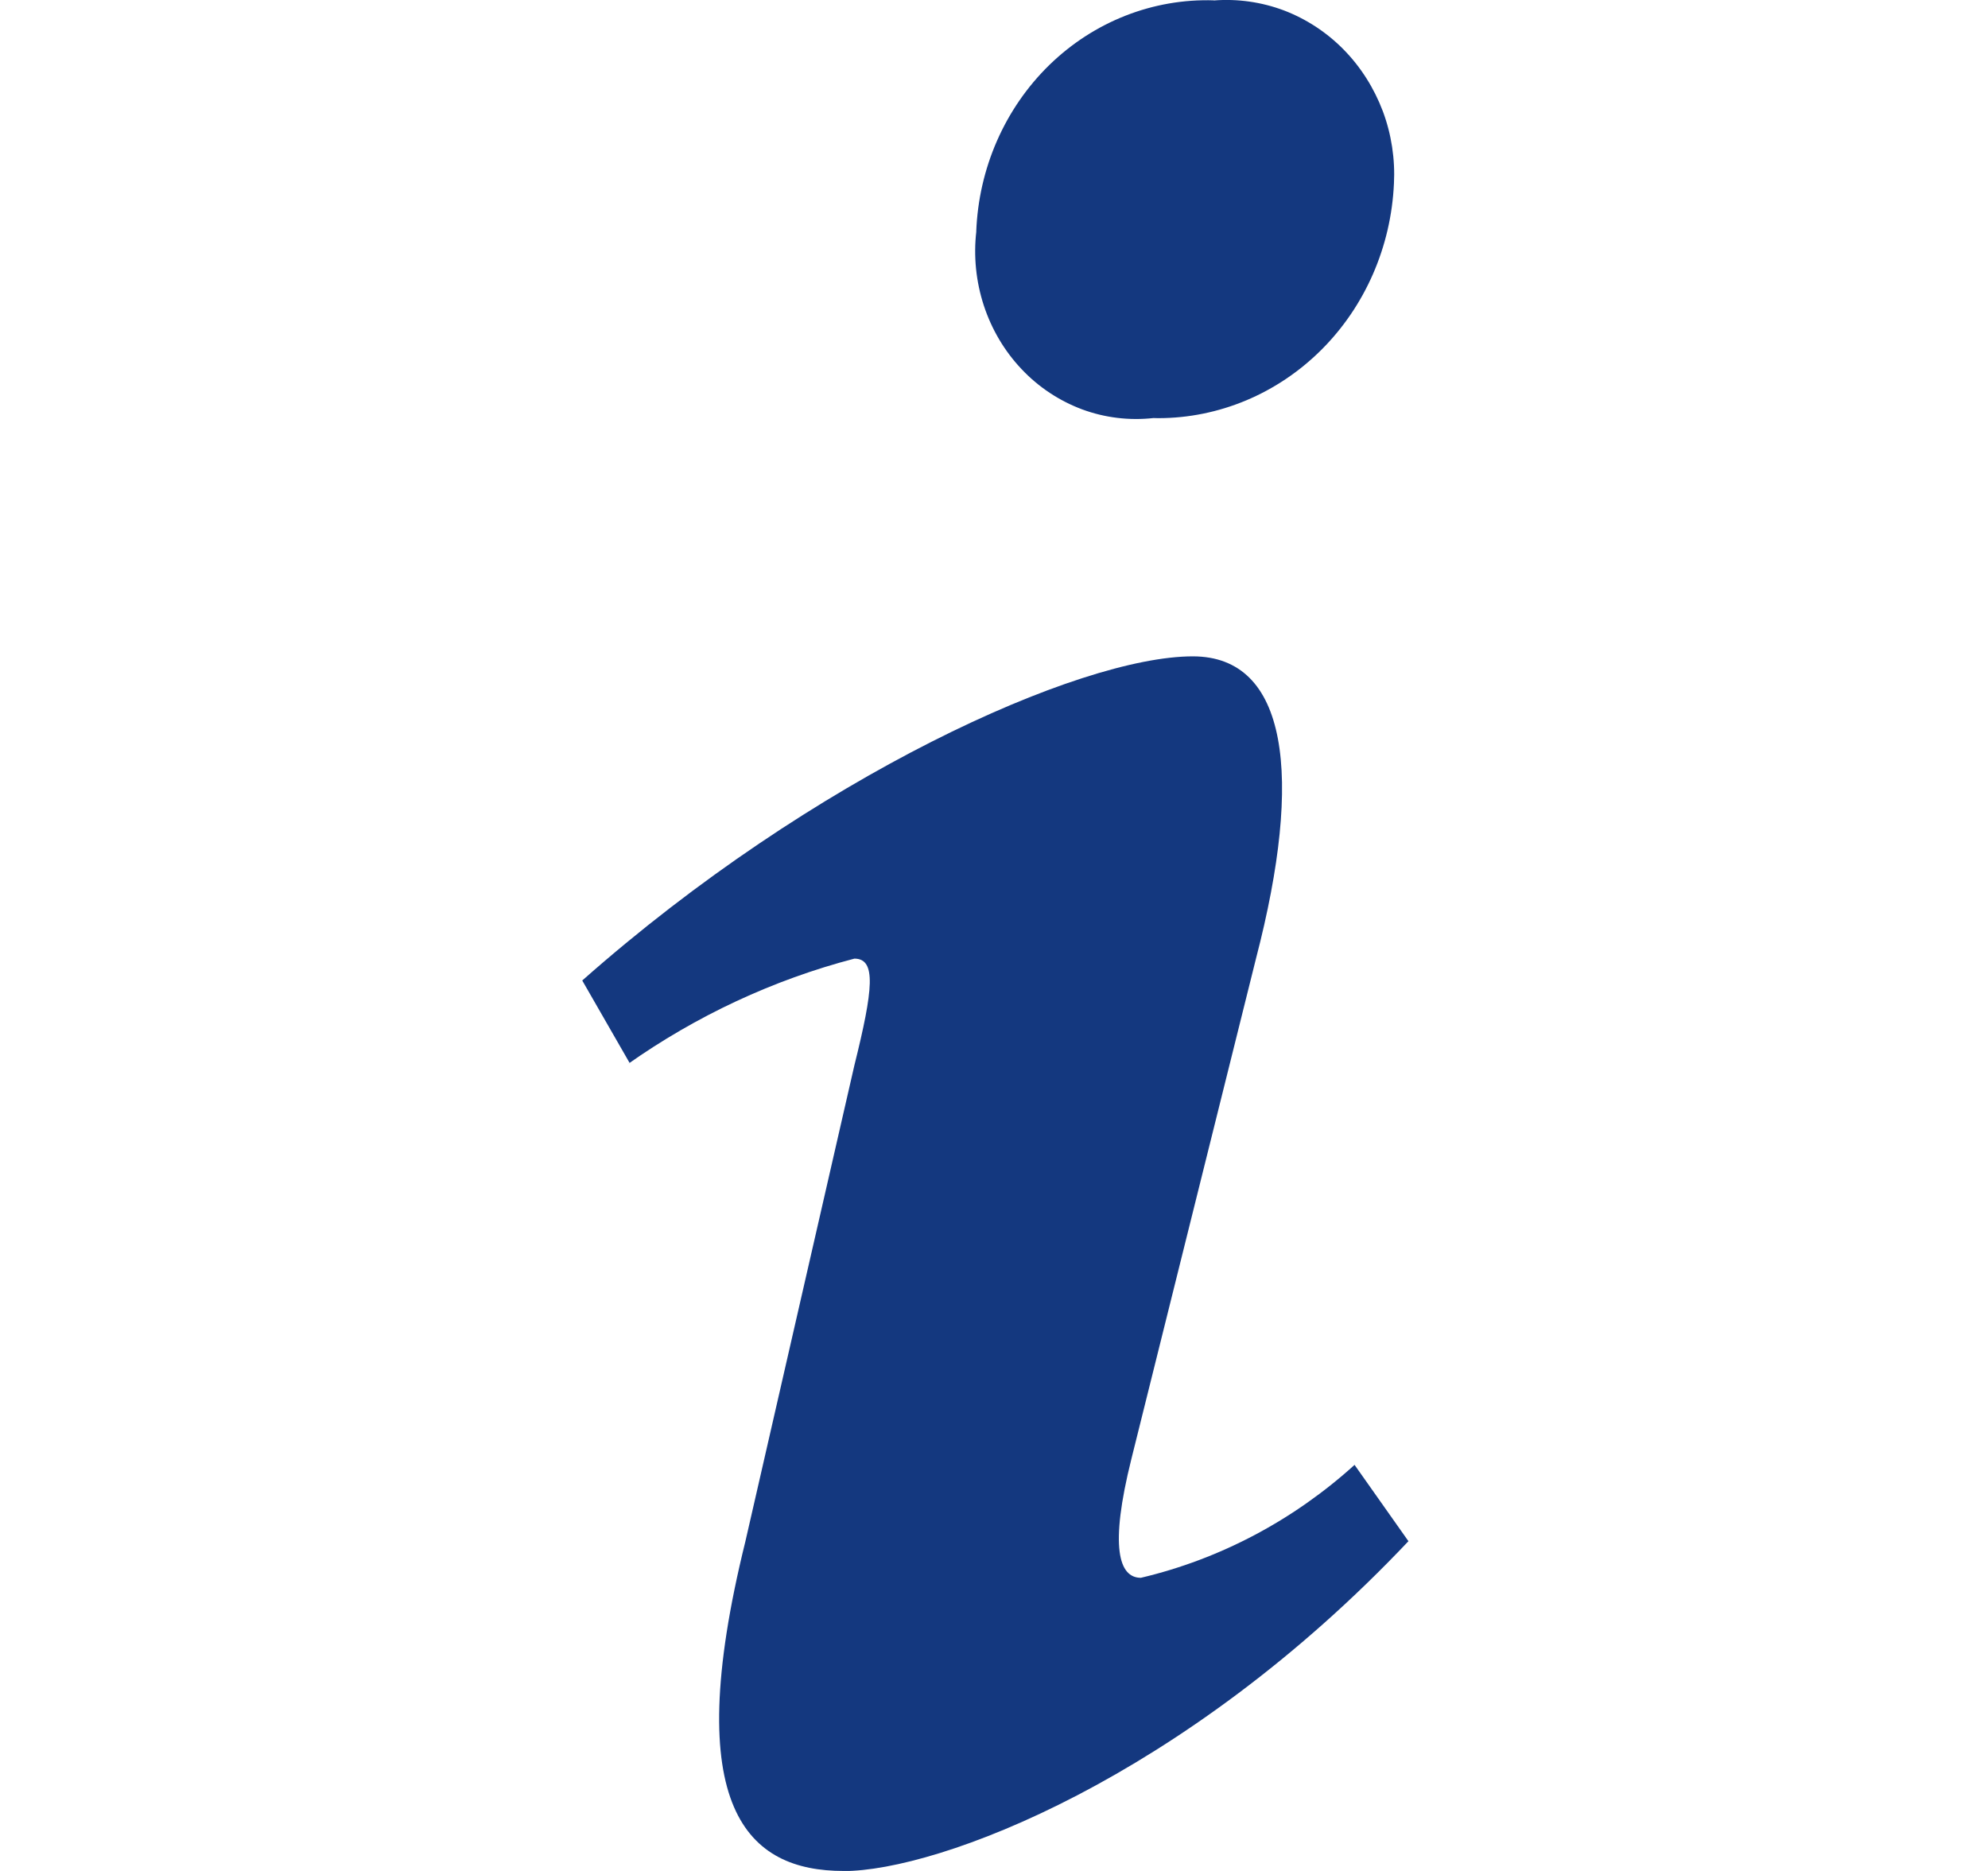 <svg width="17" height="16" viewBox="0 0 17 16" fill="none" xmlns="http://www.w3.org/2000/svg">
<g clip-path="url(#clip0_37_1748)">
<path d="M10.379 0.004C10.582 -0.012 10.787 0.017 10.979 0.089C11.17 0.162 11.345 0.276 11.491 0.425C11.637 0.574 11.75 0.753 11.825 0.951C11.899 1.149 11.931 1.361 11.92 1.573V1.569C11.896 2.11 11.673 2.62 11.298 2.993C10.922 3.367 10.423 3.576 9.904 3.576L9.862 3.575H9.864C9.658 3.598 9.449 3.573 9.254 3.501C9.059 3.428 8.881 3.311 8.736 3.157C8.59 3.003 8.48 2.817 8.413 2.613C8.346 2.408 8.324 2.191 8.349 1.977L8.348 1.983C8.368 1.44 8.592 0.928 8.973 0.556C9.354 0.185 9.86 -0.014 10.382 0.003H10.378L10.379 0.004ZM7.213 16C6.401 16 5.806 15.478 6.374 13.182L7.306 9.111C7.468 8.459 7.495 8.198 7.306 8.198C6.613 8.379 5.955 8.686 5.363 9.104L5.384 9.09L4.979 8.385C6.954 6.637 9.228 5.613 10.2 5.613C11.012 5.613 11.148 6.63 10.741 8.195L9.675 12.476C9.486 13.232 9.568 13.493 9.756 13.493C10.434 13.333 11.064 12.999 11.588 12.523L11.583 12.527L12.044 13.18C10.121 15.214 8.024 16.001 7.212 16.001L7.213 16Z" fill="#14387F"/>
</g>
<defs>
<clipPath id="clip0_37_1748">
<rect width="16" height="16" fill="white" transform="translate(0.5)"/>
</clipPath>
</defs>
</svg>
